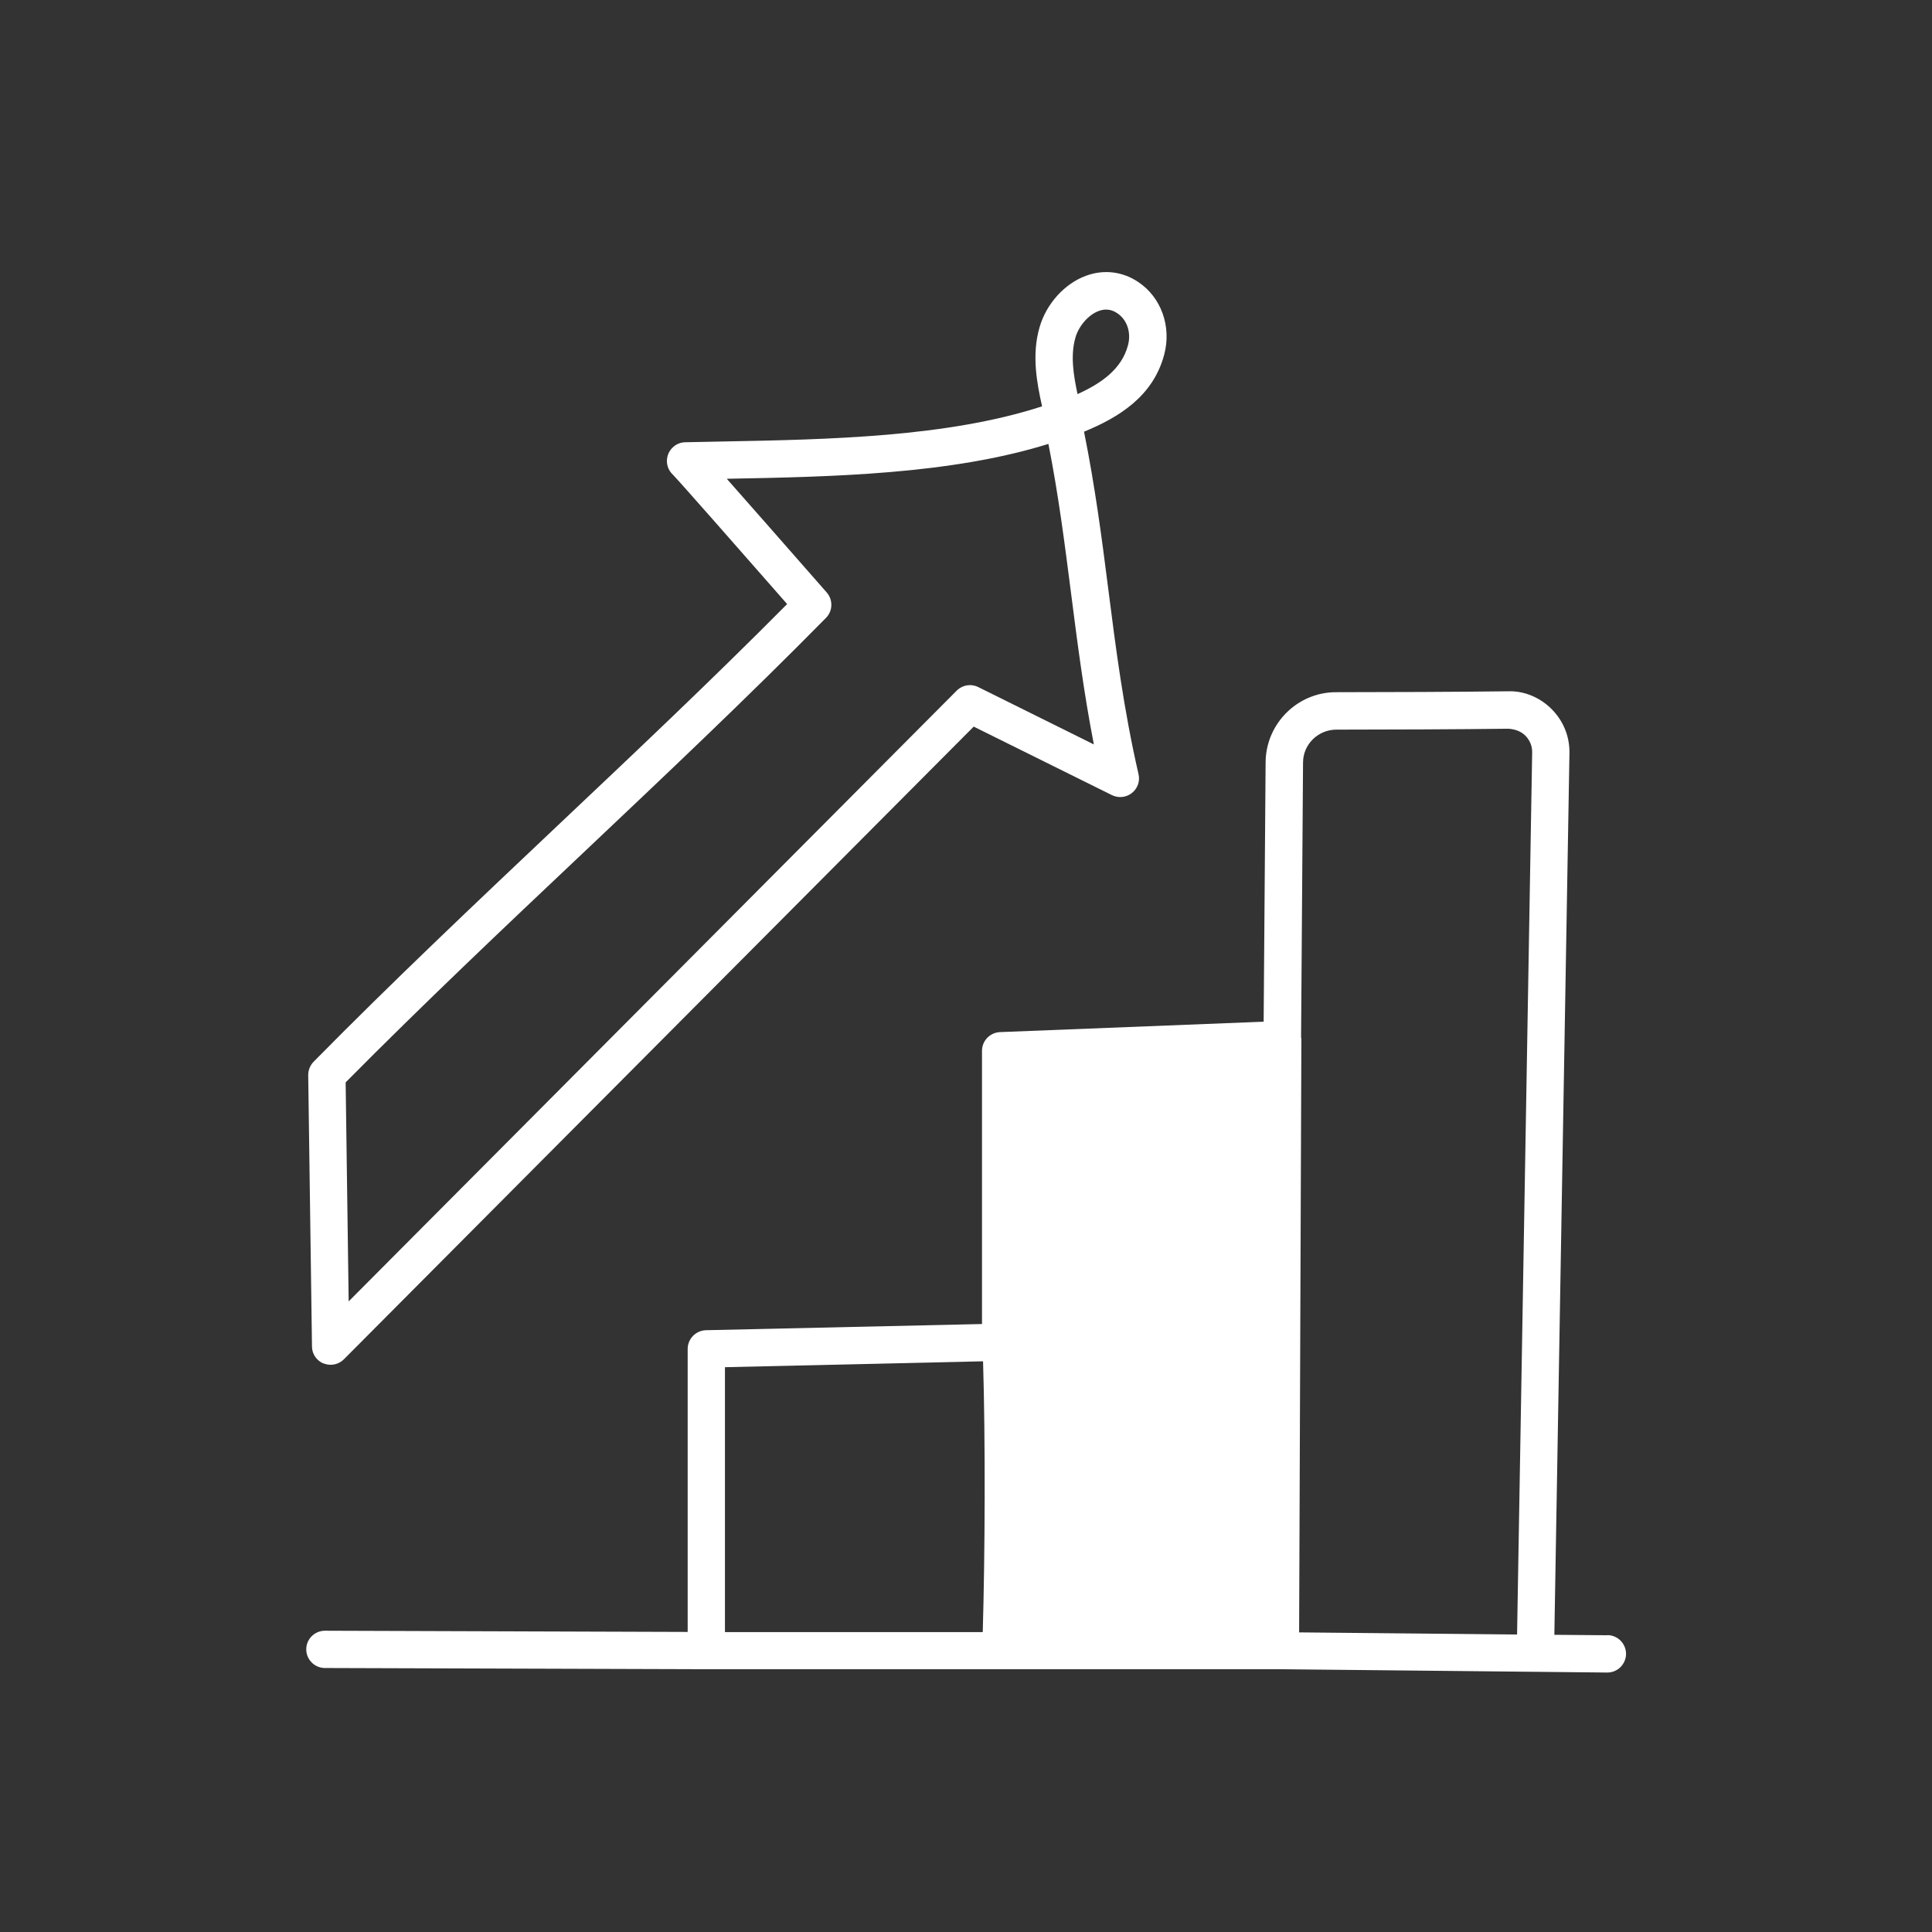 <?xml version="1.0" encoding="UTF-8"?><svg id="Laag_2" xmlns="http://www.w3.org/2000/svg" viewBox="0 0 128 128"><rect x="0" y="0" width="128" height="128" fill="#333333" stroke="none"/><defs><style>.cls-1{fill:none;}.cls-2{fill:#fff;}</style></defs><g id="Layer_1"><path class="cls-2" d="M106.49,108.34l-3.51-.03,1-58.41c.02-1.1-.4-2.13-1.17-2.91s-1.83-1.23-2.9-1.19c-3.21.04-8.34.06-11.4.06-2.55,0-4.64,2.08-4.66,4.64l-.13,17.19-17.47.69c-.66.03-1.19.57-1.19,1.24v18.1s-18.29.41-18.29.41c-.67.02-1.21.57-1.21,1.24v18.75s-24.03-.08-24.03-.08h0c-.68,0-1.24.55-1.24,1.23,0,.68.55,1.24,1.24,1.24l25.27.08h38.02s21.66.22,21.66.22h.01c.68,0,1.23-.55,1.24-1.23,0-.68-.54-1.24-1.23-1.25ZM88.52,48.34c3.07,0,8.21-.02,11.42-.06.42.03.82.16,1.12.46.3.3.46.7.45,1.12l-1,58.43-14.44-.14.15-39.34s-.02-.06-.02-.09l.13-18.2c0-1.2.99-2.17,2.19-2.18ZM65.13,90.19c.16,5.28.13,12.73-.02,17.94h-17.08s0-17.55,0-17.55l17.09-.39Z"/><path class="cls-2" d="M21.44,90.33c.15.06.31.09.47.09.32,0,.64-.13.88-.37l41.72-41.91,9.16,4.54c.43.21.94.16,1.32-.14.38-.3.55-.78.44-1.25-1-4.35-1.51-8.39-2.01-12.31-.42-3.32-.87-6.75-1.6-10.38,2.32-.95,4.58-2.35,5.31-5.1.5-1.87-.2-3.82-1.74-4.83-1.04-.69-2.27-.83-3.44-.4-1.42.52-2.62,1.85-3.07,3.39-.54,1.83-.19,3.69.16,5.26-6.26,2.04-14.13,2.2-21.13,2.33l-2.51.05c-.55.01-1.02.38-1.17.91-.13.46.02.94.36,1.25.45.46,4.5,5.07,7.56,8.56-4.95,4.99-10.17,9.92-15.22,14.69-5.36,5.07-10.91,10.31-16.15,15.63-.23.24-.36.55-.36.89l.25,17.98c0,.5.31.94.77,1.13ZM71.25,22.36c.23-.78.87-1.51,1.55-1.76.17-.06.33-.09.49-.09.25,0,.5.08.73.24.65.43.94,1.28.71,2.13-.42,1.58-1.77,2.52-3.34,3.23-.27-1.25-.48-2.58-.14-3.74ZM38.63,56.51c5.34-5.05,10.87-10.27,16.09-15.57.46-.46.48-1.2.05-1.69-3.35-3.82-5.38-6.13-6.62-7.53,6.99-.13,14.83-.29,21.31-2.31.68,3.44,1.09,6.71,1.5,9.89.41,3.21.83,6.51,1.51,10.02l-7.66-3.8c-.48-.24-1.05-.14-1.43.24l-40.28,40.46-.2-14.51c5.11-5.16,10.5-10.26,15.73-15.2Z"/><rect class="cls-1" width="128" height="128"/></g></svg>